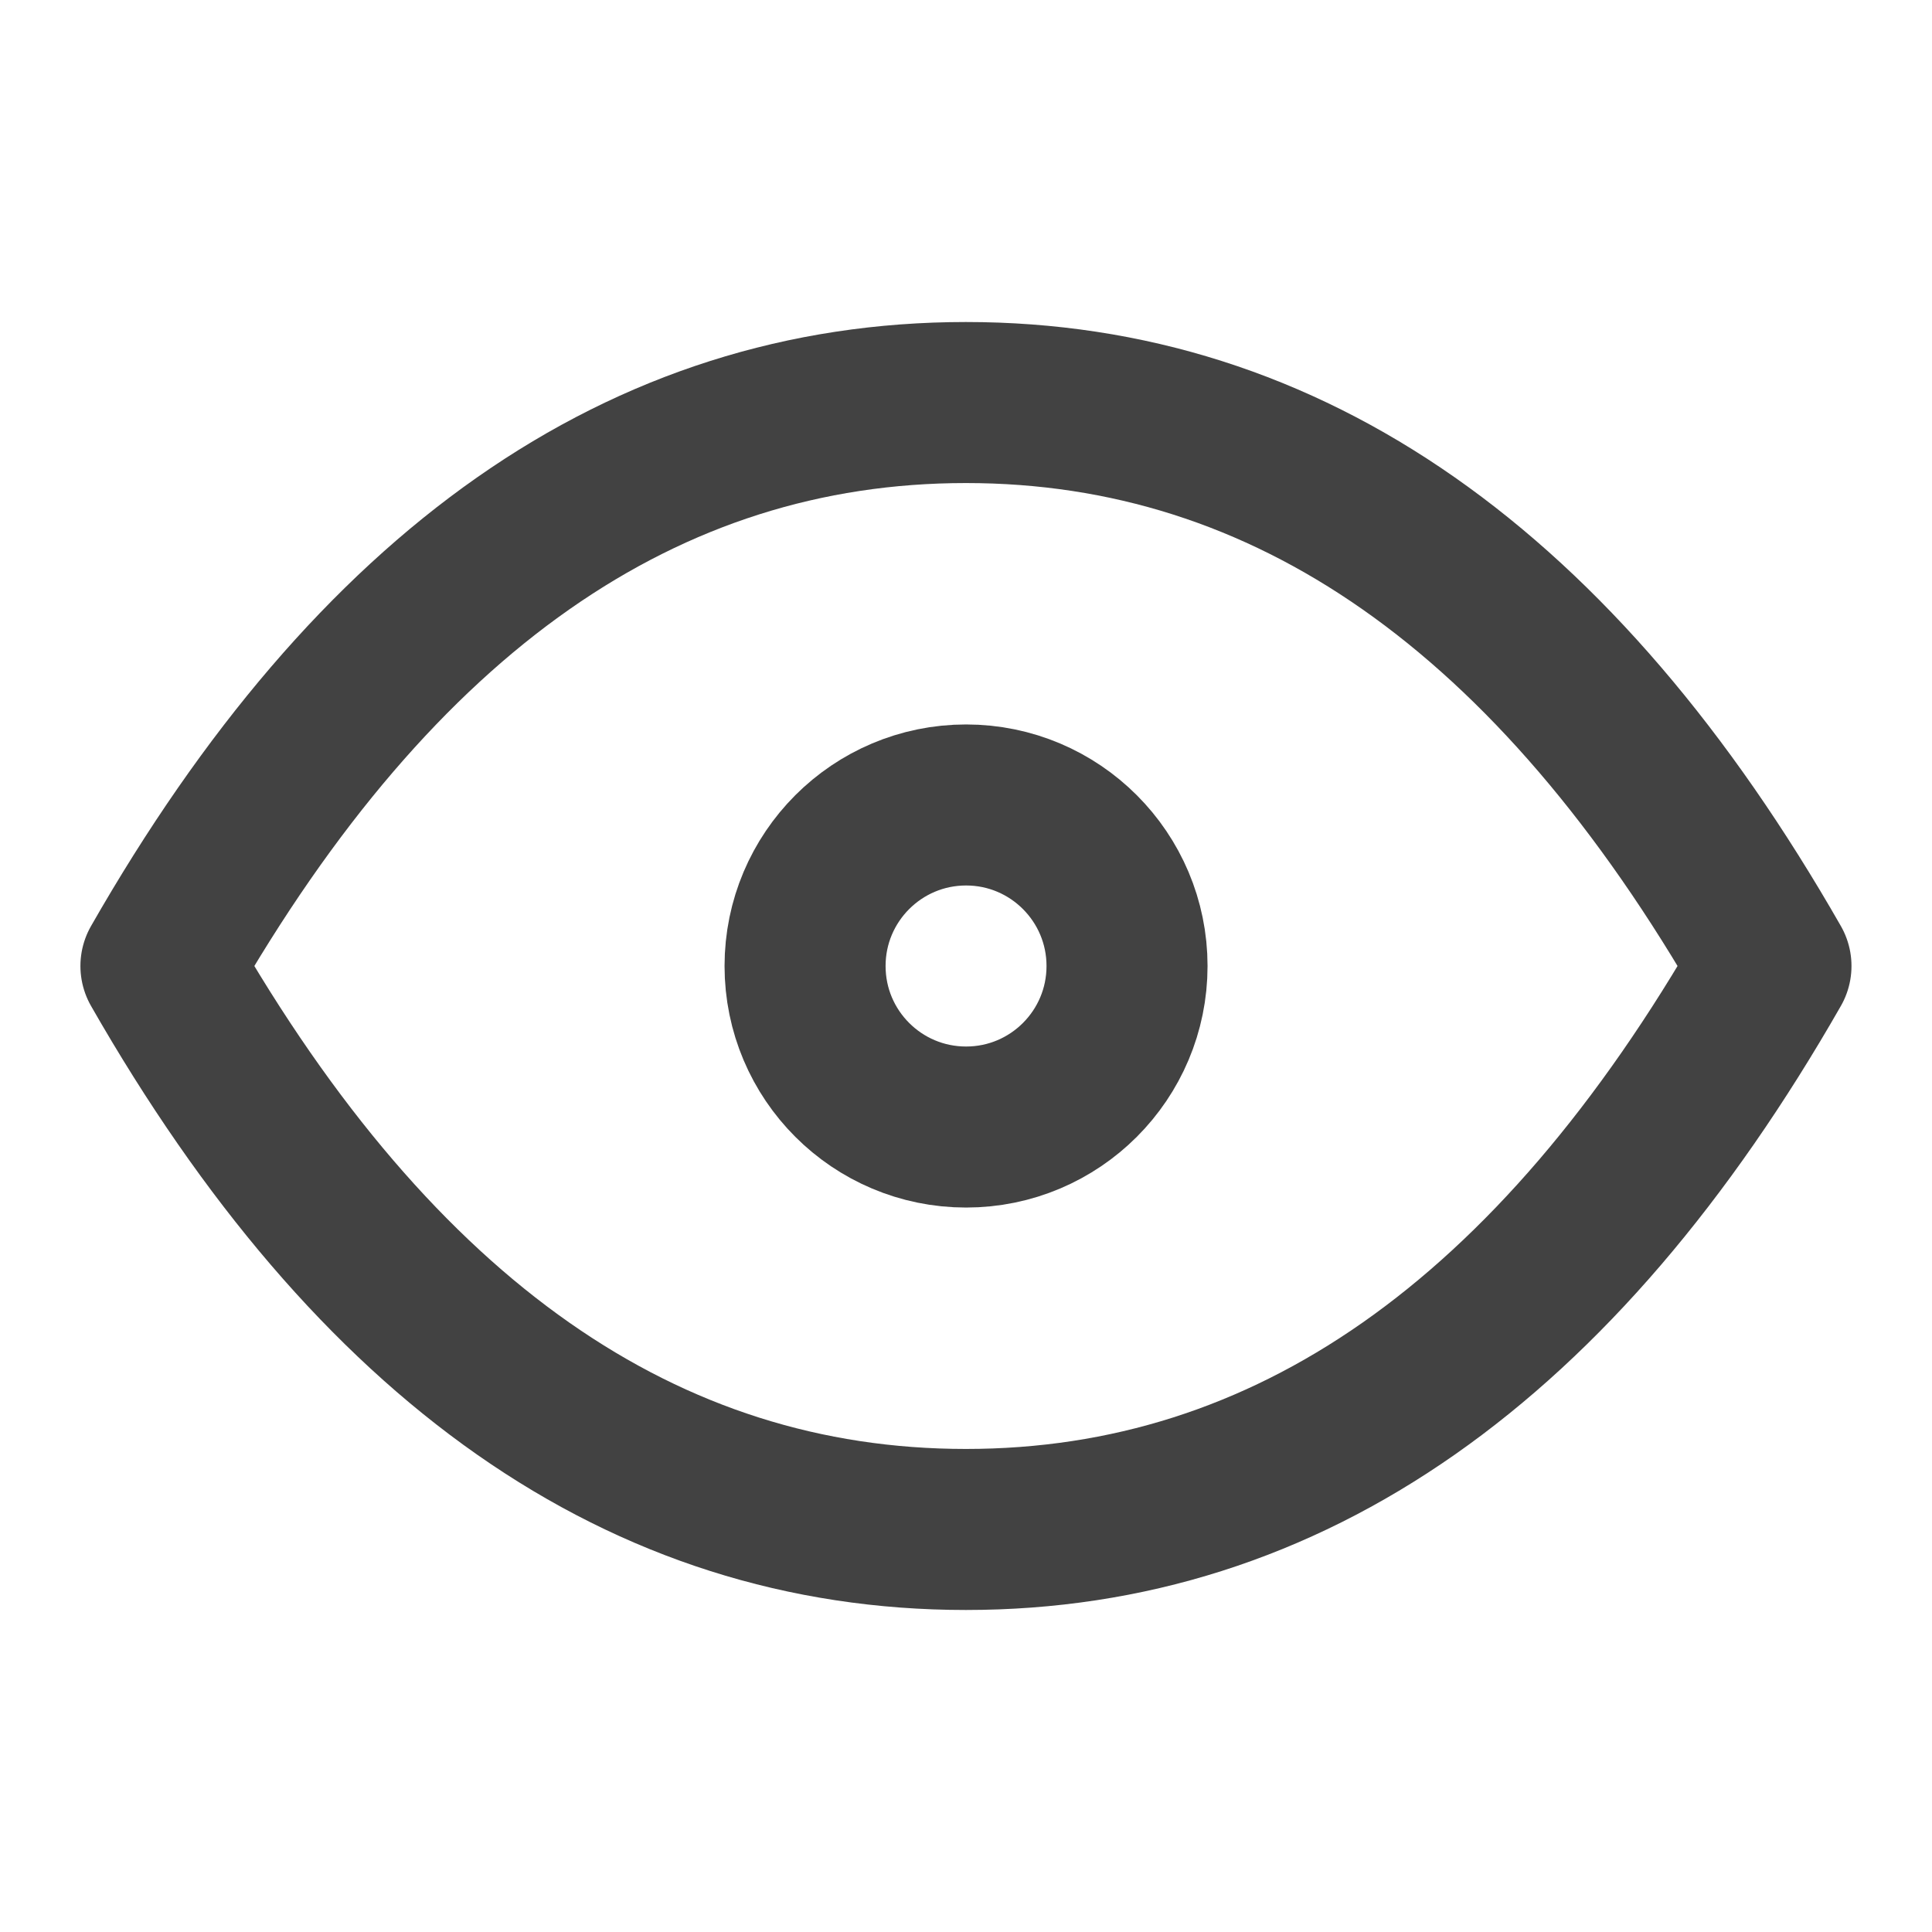 <svg width="20" height="20" viewBox="0 0 20 20" fill="none" xmlns="http://www.w3.org/2000/svg">
<g clip-path="url(#clip0_115_1184)">
<path d="M10.001 11.667C10.921 11.667 11.667 10.921 11.667 10C11.667 9.08 10.921 8.333 10.001 8.333C9.08 8.333 8.334 9.08 8.334 10C8.334 10.921 9.08 11.667 10.001 11.667Z" stroke="#424242" stroke-width="1.667" stroke-linecap="round" stroke-linejoin="round"/>
<path d="M18.333 10C16.11 13.889 13.333 15.833 9.999 15.833C6.666 15.833 3.889 13.889 1.666 10C3.889 6.111 6.666 4.167 9.999 4.167C13.333 4.167 16.11 6.111 18.333 10Z" stroke="#424242" stroke-width="1.667" stroke-linecap="round" stroke-linejoin="round"/>
</g>
<defs>
<clipPath id="clip0_115_1184">
<rect width="20" height="20" fill="white"/>
</clipPath>
</defs>
</svg>
